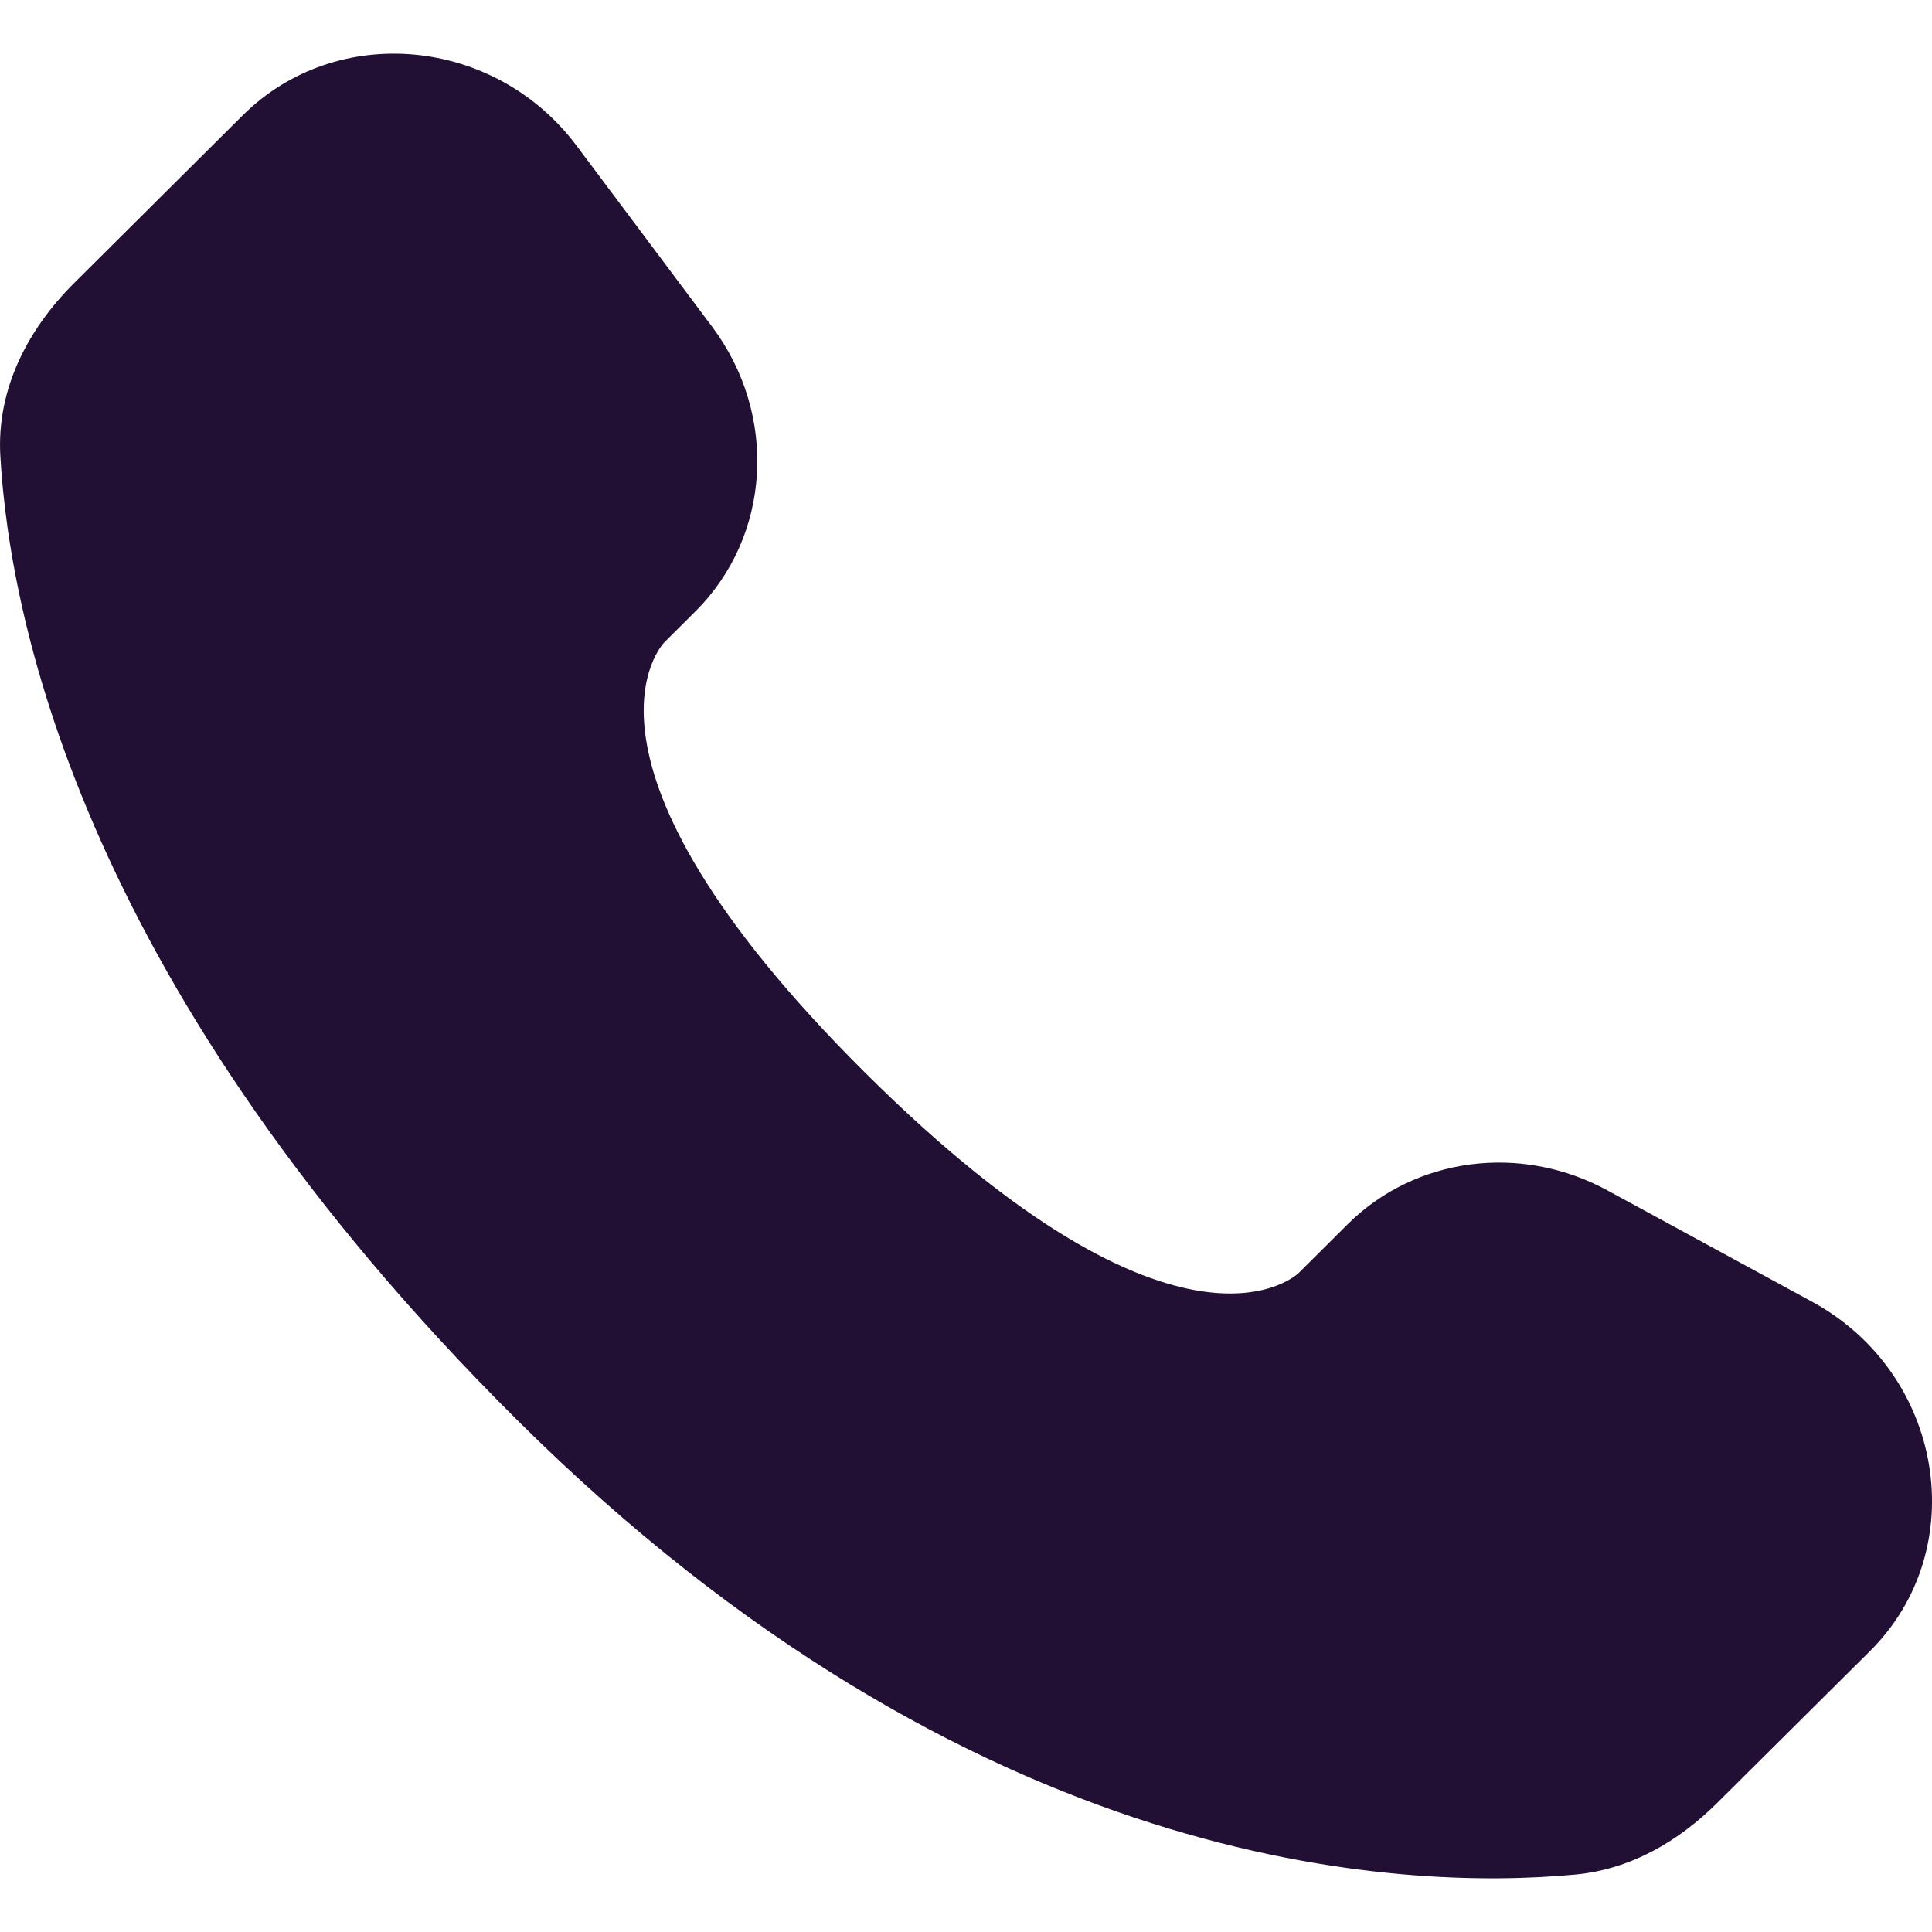 <svg width="18" height="18" viewBox="0 0 18 18" fill="none" xmlns="http://www.w3.org/2000/svg">
<path d="M12.556 11.406L12.101 11.859C12.101 11.859 11.018 12.935 8.063 9.997C5.108 7.059 6.191 5.983 6.191 5.983L6.478 5.697C7.184 4.995 7.251 3.867 6.634 3.043L5.373 1.359C4.61 0.34 3.136 0.205 2.261 1.075L0.692 2.636C0.258 3.067 -0.032 3.626 0.003 4.246C0.093 5.832 0.811 9.245 4.815 13.227C9.062 17.449 13.047 17.617 14.676 17.465C15.192 17.417 15.64 17.155 16.001 16.795L17.422 15.383C18.381 14.43 18.11 12.795 16.883 12.128L14.973 11.089C14.167 10.652 13.186 10.78 12.556 11.406Z" fill="#211034"/>
</svg>
